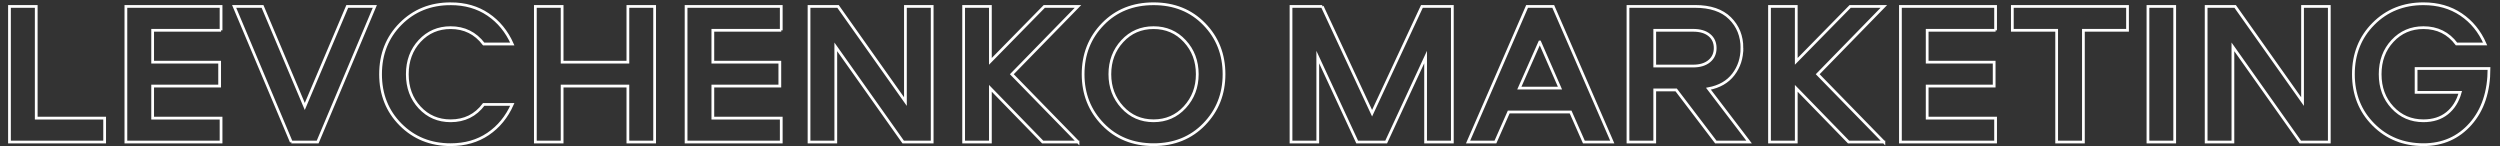 <?xml version="1.0" encoding="UTF-8"?> <!-- Creator: CorelDRAW 2020 (64-Bit) --> <svg xmlns="http://www.w3.org/2000/svg" xmlns:xlink="http://www.w3.org/1999/xlink" xmlns:xodm="http://www.corel.com/coreldraw/odm/2003" xml:space="preserve" width="154mm" height="9mm" style="shape-rendering:geometricPrecision; text-rendering:geometricPrecision; image-rendering:optimizeQuality; fill-rule:evenodd; clip-rule:evenodd" viewBox="0 0 15400 900"><rect x="0" y="0" width="15400" height="900" fill="#333333" stroke="none"/> <defs> <style type="text/css"> <![CDATA[ .str0 {stroke:white;stroke-width:16.93;stroke-miterlimit:22.926} .fil0 {fill:none;fill-rule:nonzero} ]]> </style> </defs> <g id="Слой_x0020_1">  <path class="fil0 str0" d="M223.21 39.53l0 688.15 421.44 0 0 147.19 -586.25 0 0 -835.34 164.81 0zm1138.52 147.19l-421.44 0 0 196.25 412.64 0 0 147.19 -412.64 0 0 197.52 421.44 0 0 147.19 -586.25 0 0 -835.34 586.25 0 0 147.19zm432.77 688.15l-352.25 -835.34 174.87 0 260.41 616.44 261.68 -616.44 169.83 0 -352.25 835.34 -162.29 0zm981.26 -851.7c88.9,0 165.86,22.02 230.86,66.05 65,44.04 114.68,104.63 149.08,181.79l-176.13 0c-51.16,-67.1 -119.1,-100.65 -203.81,-100.65 -76.31,0 -139.84,27.26 -190.59,81.78 -50.74,54.52 -76.1,122.87 -76.1,205.06 0,82.19 25.36,150.54 76.1,205.05 50.75,54.52 114.28,81.79 190.59,81.79 85.55,0 153.49,-33.55 203.81,-100.66l176.13 0c-34.4,77.16 -84.08,137.76 -149.08,181.8 -65,44.03 -141.96,66.05 -230.86,66.05 -123.28,0 -226.03,-41.31 -308.21,-123.93 -82.2,-82.61 -123.3,-185.98 -123.3,-310.1 0,-124.12 41.1,-227.5 123.3,-310.11 82.18,-82.61 184.93,-123.92 308.21,-123.92zm1256.79 851.7l-164.79 0 0 -344.71 -405.09 0 0 344.71 -164.82 0 0 -835.34 164.82 0 0 343.44 405.09 0 0 -343.44 164.79 0 0 835.34zm779.98 -688.15l-421.44 0 0 196.25 412.64 0 0 147.19 -412.64 0 0 197.52 421.44 0 0 147.19 -586.25 0 0 -835.34 586.25 0 0 147.19zm764.89 -147.19l164.81 0 0 835.34 -178.64 0 -415.15 -586.25 0 586.25 -164.81 0 0 -835.34 178.64 0 415.15 586.25 0 -586.25zm1063.05 835.34l-217.65 0 -322.05 -330.86 0 330.86 -164.81 0 0 -835.34 164.81 0 0 338.42 332.12 -338.42 207.58 0 -407.6 417.67 407.6 417.67zm777.46 -109.45c-81.35,83.86 -185.34,125.81 -312,125.81 -126.64,0 -230.63,-41.95 -311.99,-125.81 -81.35,-83.86 -122.03,-186.61 -122.03,-308.22 0,-122.45 40.68,-225.4 122.03,-308.85 81.36,-83.44 185.35,-125.18 311.99,-125.18 126.66,0 230.65,41.74 312,125.18 81.35,83.45 122.04,186.4 122.04,308.85 0,121.61 -40.69,224.36 -122.04,308.22zm-504.48 -105.05c51.18,55.78 115.34,83.67 192.48,83.67 77.16,0 141.32,-27.89 192.5,-83.67 51.15,-55.77 76.73,-123.49 76.73,-203.17 0,-80.51 -25.58,-148.45 -76.73,-203.8 -51.18,-55.36 -115.34,-83.04 -192.5,-83.04 -77.14,0 -141.3,27.68 -192.48,83.04 -51.16,55.35 -76.73,123.29 -76.73,203.8 0,79.68 25.57,147.4 76.73,203.17zm1231.62 -620.84l306.97 657.95 306.96 -657.95 187.44 0 0 835.34 -164.79 0 0 -523.34 -242.81 523.34 -178.65 0 -242.79 -523.34 0 523.34 -164.81 0 0 -835.34 192.48 0zm1422.85 0l363.58 835.34 -174.87 0 -81.77 -184.93 -381.19 0 -81.78 184.93 -168.57 0 363.58 -835.34 161.02 0zm-83.03 218.9l-125.81 284.32 250.36 0 -124.55 -284.32zm1245.47 37.74c0,62.06 -17.62,116.16 -52.84,162.28 -35.23,46.14 -86.39,75.48 -153.49,88.07l250.35 328.35 -205.06 0 -244.05 -320.8 -132.1 0 0 320.8 -164.81 0 0 -835.34 412.64 0c94.77,0 166.7,24.32 215.76,72.97 49.07,48.65 73.6,109.86 73.6,183.67zm-537.19 -109.45l0 220.16 236.51 0c41.93,0 75.06,-10.06 99.39,-30.19 24.32,-20.14 36.48,-46.97 36.48,-80.52 0,-33.55 -11.95,-60.18 -35.86,-79.88 -23.91,-19.72 -57.23,-29.57 -100.01,-29.57l-236.51 0zm1411.52 688.15l-217.65 0 -322.05 -330.86 0 330.86 -164.81 0 0 -835.34 164.81 0 0 338.42 332.12 -338.42 207.58 0 -407.61 417.67 407.61 417.67zm688.14 -688.15l-421.43 0 0 196.25 412.64 0 0 147.19 -412.64 0 0 197.52 421.43 0 0 147.19 -586.24 0 0 -835.34 586.24 0 0 147.19zm103.17 -147.19l709.54 0 0 147.19 -271.75 0 0 688.15 -164.79 0 0 -688.15 -273 0 0 -147.19zm1000.15 0l0 835.34 -164.81 0 0 -835.34 164.81 0zm787.52 0l164.81 0 0 835.34 -178.64 0 -415.15 -586.25 0 586.25 -164.81 0 0 -835.34 178.64 0 415.15 586.25 0 -586.25zm744.76 851.7c-123.28,0 -226.03,-41.31 -308.21,-123.93 -82.2,-82.61 -123.3,-185.98 -123.3,-310.1 0,-124.12 41.1,-227.5 123.3,-310.11 82.18,-82.61 184.93,-123.92 308.21,-123.92 88.9,0 166.06,22.02 231.48,66.05 65.43,44.04 114.91,104.63 148.46,181.79l-176.14 0c-50.31,-67.1 -118.26,-100.65 -203.8,-100.65 -76.31,0 -139.85,27.26 -190.59,81.78 -50.74,54.52 -76.11,122.87 -76.11,205.06 0,82.19 25.37,150.54 76.11,205.05 50.74,54.52 114.28,81.79 190.59,81.79 58.71,0 107.36,-15.53 145.94,-46.56 38.58,-31.02 65.41,-73.8 80.51,-128.32l-271.74 0 0 -147.18 449.12 0c0,141.73 -37.74,255.37 -113.22,340.93 -75.49,85.54 -172.35,128.32 -290.61,128.32z"></path> </g> </svg> 